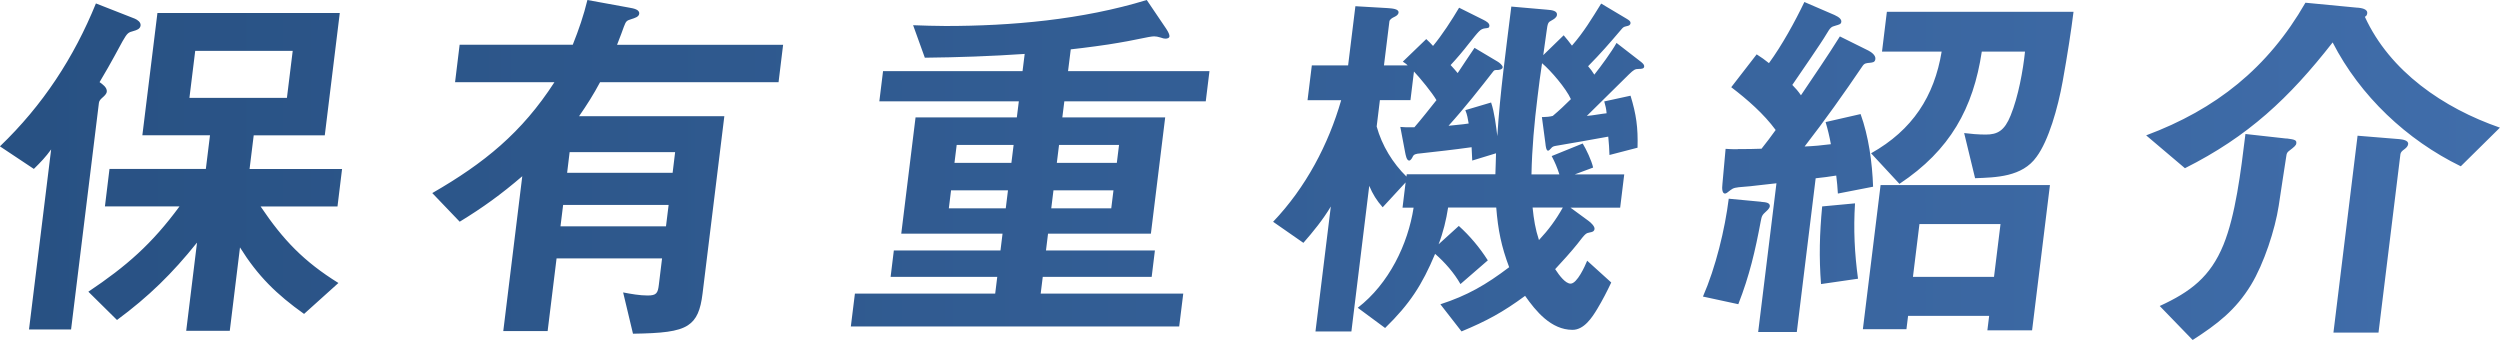 <?xml version="1.0" encoding="UTF-8"?>
<svg id="_レイヤー_2" data-name="レイヤー_2" xmlns="http://www.w3.org/2000/svg" xmlns:xlink="http://www.w3.org/1999/xlink" viewBox="0 0 350.01 47.58">
  <defs>
    <style>
      .cls-1 {
        fill: url(#_新規グラデーションスウォッチ_1);
      }
    </style>
    <linearGradient id="_新規グラデーションスウォッチ_1" data-name="新規グラデーションスウォッチ 1" x1="0" y1="23.79" x2="350.01" y2="23.79" gradientUnits="userSpaceOnUse">
      <stop offset=".01" stop-color="#285183"/>
      <stop offset="1" stop-color="#406daa"/>
    </linearGradient>
  </defs>
  <g id="_レイヤー_1-2" data-name="レイヤー_1">
    <path class="cls-1" d="M18.89,2.62c.35.16.85.48.79.96-.06.48-.56.64-.95.75-.78.21-.89.26-1.57,1.44-.55.97-1.4,2.68-3.22,5.73.39.27,1.08.75,1.01,1.34-.04.32-.34.59-.58.8-.24.22-.48.43-.52.75l-3.9,31.74h-5.89l3.1-25.21c-.77,1.07-1.45,1.77-2.42,2.73l-4.75-3.16C6.01,14.72,10.36,8.03,13.43.48l5.46,2.14ZM27.56,33.99c-3.42,4.28-6.76,7.55-11.18,10.81l-4.01-3.96c5.36-3.59,8.9-6.69,12.76-11.94h-10.44l.64-5.25h13.49l.58-4.71h-9.47L22.04,1.82h25.53l-2.1,17.13h-9.95l-.58,4.71h12.95l-.64,5.25h-10.76c3.17,4.71,6.06,7.71,10.89,10.71l-4.81,4.33c-3.84-2.73-6.47-5.3-8.97-9.31l-1.43,11.67h-6.1l1.51-12.31ZM40.98,7.12h-13.65l-.81,6.58h13.65l.81-6.58ZM109.64,6.26l-.64,5.25h-24.99c-.91,1.71-1.83,3.16-2.94,4.76h20.34l-3.05,24.83c-.28,2.3-.82,3.64-2.05,4.44-1.4.91-3.72,1.12-7.69,1.18l-1.38-5.78c1.1.21,2.3.43,3.43.43,1.23,0,1.43-.32,1.57-1.5l.45-3.69h-14.77l-1.25,10.17h-6.21l2.66-21.68c-2.93,2.52-5.52,4.39-8.76,6.37l-3.84-4.01c7.26-4.18,12.54-8.46,17.1-15.52h-13.91l.64-5.25h15.84c.85-2.14,1.52-4.07,2.05-6.26l5.86,1.07c.63.11,1.47.27,1.39.86-.05.43-.61.59-1.11.75-.67.21-.73.27-1.04,1.07-.17.48-.48,1.34-.95,2.52h23.23ZM93.61,28.69h-14.77l-.37,3h14.77l.37-3ZM94.52,21.3h-14.77l-.35,2.89h14.77l.35-2.89ZM163.27,4.02c.32.48.48.86.46,1.07-.03.27-.36.32-.58.32-.16,0-.37-.05-.68-.16-.36-.11-.62-.16-.89-.16-.32,0-.92.11-2.46.43-.77.16-1.59.32-2.57.48-1.48.27-4.69.7-6.64.91l-.38,3.05h19.8l-.52,4.23h-19.8l-.28,2.25h14.4l-2,16.27h-14.4l-.29,2.36h15.25l-.45,3.69h-15.25l-.29,2.35h19.96l-.57,4.6h-45.97l.57-4.6h19.64l.29-2.35h-14.93l.45-3.69h14.93l.29-2.36h-14.18l2-16.27h14.18l.28-2.25h-19.53l.52-4.23h19.53l.3-2.41c-4.7.32-9.32.48-13.98.53l-1.64-4.55c1.49.05,3.04.11,4.54.11,9.15,0,19.1-.86,28.17-3.64l2.72,4.02ZM140.81,29.17l.31-2.52h-7.97l-.31,2.52h7.97ZM141.6,22.8l.31-2.51h-7.97l-.31,2.51h7.97ZM155.89,26.65h-8.4l-.31,2.52h8.4l.31-2.52ZM156.67,20.29h-8.4l-.31,2.51h8.4l.31-2.51ZM227.4,24.41l-.57,4.66h-6.96l2.55,1.87c.29.21.87.75.82,1.12-.05.37-.37.43-.65.48-.55.11-.6.11-1.75,1.61-.76.96-2.25,2.62-3.11,3.53.63.97,1.46,2.03,2.16,2.03.91,0,2.02-2.46,2.32-3.21l3.37,3.05c-.58,1.23-1.21,2.46-1.95,3.69-.74,1.23-1.86,2.94-3.47,2.94-3,0-5.14-2.62-6.64-4.76-3.12,2.3-5.41,3.53-8.9,4.98l-2.96-3.8c3.79-1.23,6.38-2.73,9.63-5.19-1.09-2.89-1.56-5.19-1.81-8.35h-6.74c-.26,1.71-.69,3.48-1.33,5.14l2.83-2.57c1.54,1.39,2.9,3,4.06,4.82l-3.83,3.32c-.88-1.55-2.19-3.05-3.55-4.23-1.82,4.34-3.54,7.01-7,10.38l-3.83-2.83c4.37-3.37,7.03-8.89,7.82-14.02h-1.55l.43-3.53-3.21,3.48c-.85-.96-1.38-1.82-1.88-3l-2.5,20.39h-5.03l2.15-17.5c-1.08,1.82-2.47,3.53-3.84,5.09l-4.24-2.95c4.6-4.82,7.76-10.86,9.53-17.02h-4.71l.6-4.87h5.08l1.02-8.29,4.46.26c.69.05,1.65.11,1.58.64-.04.32-.33.48-.67.64-.23.11-.57.32-.61.59l-.76,6.16h3.32c-.19-.21-.44-.37-.68-.53l3.28-3.16c.34.32.67.64.95.96,1.25-1.5,2.64-3.64,3.65-5.35l3.43,1.71c.3.16.86.43.81.86-.03.27-.19.27-.63.32-.66.11-.79.32-2.3,2.2-.7.91-1.7,2.09-2.5,2.94.33.37.66.7.99,1.12.39-.59,1.91-2.89,2.36-3.53l3.24,1.93c.2.11.74.53.7.8-.04.32-.58.37-.74.37-.27,0-.43,0-.55.16-1.71,2.2-4.06,5.19-6.29,7.65.82-.11,1.84-.16,2.82-.32-.13-.7-.18-1.18-.47-1.87l3.61-1.07c.47,1.39.68,3.21.87,4.71.37-6.05,1.22-12.1,1.96-18.14l4.93.43c.9.05,1.53.22,1.46.75-.05.37-.45.59-.73.75-.51.27-.57.32-.74,1.66-.05.37-.07.59-.45,3.21l2.86-2.78c.42.48.79.96,1.16,1.45,1.68-1.93,2.76-3.75,4.09-5.89l3.59,2.14c.35.21.54.37.52.59-.04.32-.26.37-.53.43-.49.11-.5.16-.82.53-1.69,1.98-2.75,3.21-4.59,5.08.42.48.51.64.87,1.18.89-1.12,2.43-3.21,3.11-4.44l3.32,2.57c.2.16.59.43.55.75-.03.27-.31.32-.74.32-.54,0-.71.11-1.38.75-2.01,1.98-3.84,3.8-5.91,5.83.76-.05,2.18-.32,2.77-.37-.07-.75-.15-.97-.33-1.66l3.68-.8c.8,2.62,1.06,4.44.98,7.28l-3.93,1.02c-.02-.7-.09-1.87-.17-2.57-2.63.48-4.82.86-7.28,1.28-.33.05-.55.11-.74.37-.13.16-.31.32-.41.32-.27,0-.34-.75-.36-.96l-.5-3.75h.16c.37,0,.97-.05,1.36-.16.95-.8,1.68-1.5,2.54-2.35-.67-1.5-2.82-4.01-4.04-5.03-.24,1.55-.44,3.16-.63,4.71-.45,3.64-.78,7.22-.85,10.86h3.91c-.31-.96-.6-1.66-1.08-2.57l4.34-1.76c.49.8,1.26,2.41,1.46,3.37l-2.58.96h6.9ZM206.12,22.48c-.03-.64-.06-1.23-.09-1.87-2.72.38-4.73.59-7.12.86-.76.05-.98.16-1.13.48-.07.16-.28.53-.49.53-.37,0-.49-.8-.56-1.12l-.68-3.59c.47.05.96.05,1.44.05h.53c1.06-1.23,2.07-2.52,3.09-3.8-.62-1.07-2.25-3.05-3.15-4.01l-.49,4.01h-4.28l-.45,3.69c.74,2.68,2.26,5.14,4.17,7.01l.04-.32h12.41c.02-1.02.08-1.98.09-2.94l-3.34,1.02ZM214.57,29.06c.17,1.66.38,3,.89,4.55,1.35-1.44,2.38-2.84,3.34-4.55h-4.23ZM246.57,28.26c.64.05,1.27.11,1.21.64-.03.21-.27.48-.45.64-.66.59-.67.7-.82,1.44-.77,4.12-1.57,7.6-3.14,11.61l-4.95-1.07c1.78-4.07,3.08-9.42,3.61-13.7l4.55.43ZM243.3,20.87c1.12,0,2.3,0,3.32-.05.69-.86,1.33-1.71,1.98-2.62-1.65-2.25-3.97-4.28-6.22-5.99l3.56-4.6c.6.37,1.19.8,1.72,1.23,1.8-2.46,3.66-5.83,4.96-8.56l4.22,1.82c.71.32.99.64.95.96-.04.32-.26.37-.81.53-.61.16-.73.27-1.27,1.18-.68,1.18-3.87,5.78-4.78,7.12.43.43.85.91,1.21,1.45,1.83-2.73,3.72-5.46,5.45-8.24l3.99,1.98c.4.21,1.04.64.98,1.18-.06.48-.38.48-.76.53-.49.05-.76.05-1.02.43-2.61,3.85-5.27,7.6-8.13,11.29,1.24-.05,2.48-.16,3.68-.32-.19-1.07-.44-2.09-.74-3.1l4.9-1.12c1.12,3.1,1.63,6.74,1.75,10.17l-4.93.96c-.05-.86-.12-1.66-.23-2.52-.93.16-1.91.27-2.88.38l-2.64,21.52h-5.41l2.56-20.82c-2.11.21-3.53.43-4.45.48-1.35.1-1.57.16-1.99.48-.41.32-.59.48-.76.48-.37,0-.46-.59-.36-1.39l.44-4.87c.58.05,1.12.05,1.71.05ZM259.71,28.48c-.23,3.64-.06,7.01.42,10.54l-5.18.75c-.29-3.75-.2-7.07.16-10.87l4.6-.43ZM287,25.91l-2.5,20.34h-6.26l.25-2.03h-11.35l-.23,1.87h-6.1l2.48-20.18h23.71ZM290.3,1.66c-.3,2.46-.86,6.1-1.51,9.69-.68,3.8-1.99,8.35-3.66,10.6-2.01,2.84-5.71,2.89-8.61,3l-1.53-6.32c.84.11,2.01.21,3.02.21,1.66,0,2.63-.54,3.49-2.68,1.07-2.62,1.74-6.32,2.01-8.94h-6.05c-1.19,7.92-4.43,13.81-11.53,18.52l-3.97-4.28c5.81-3.26,8.85-7.98,9.88-14.24h-8.35l.68-5.57h26.12ZM280.07,31.37h-11.34l-.91,7.39h11.35l.91-7.39ZM330.08,1.07c.47.05,1.42.16,1.34.8-.03.21-.1.37-.33.48,3.5,7.65,11.01,12.79,18.91,15.52l-5.48,5.41c-7.57-3.69-14.1-9.85-17.94-17.34-6.1,7.81-11.84,13.17-20.68,17.61l-5.43-4.6c9.76-3.64,17.05-9.42,22.3-18.57l7.3.7ZM320.13,19.38c1.26.16,1.41.27,1.36.7-.03.27-.27.48-.98,1.02-.29.21-.37.38-.41.7-.03.27-.98,6.26-1.07,7.01-.51,3.32-2.06,8.08-3.88,11.08-2.15,3.53-4.74,5.51-8.17,7.71l-4.61-4.76c4.31-1.98,7.08-4.07,8.92-8.56,1.68-4.12,2.43-10.17,3.08-15.52l5.76.64ZM335.95,19.48c.42.05,1.27.16,1.2.7-.04.32-.28.53-.57.75-.23.16-.47.37-.51.64l-3.07,25h-6.31l3.38-27.57,5.88.48Z"/>
  </g>
</svg>